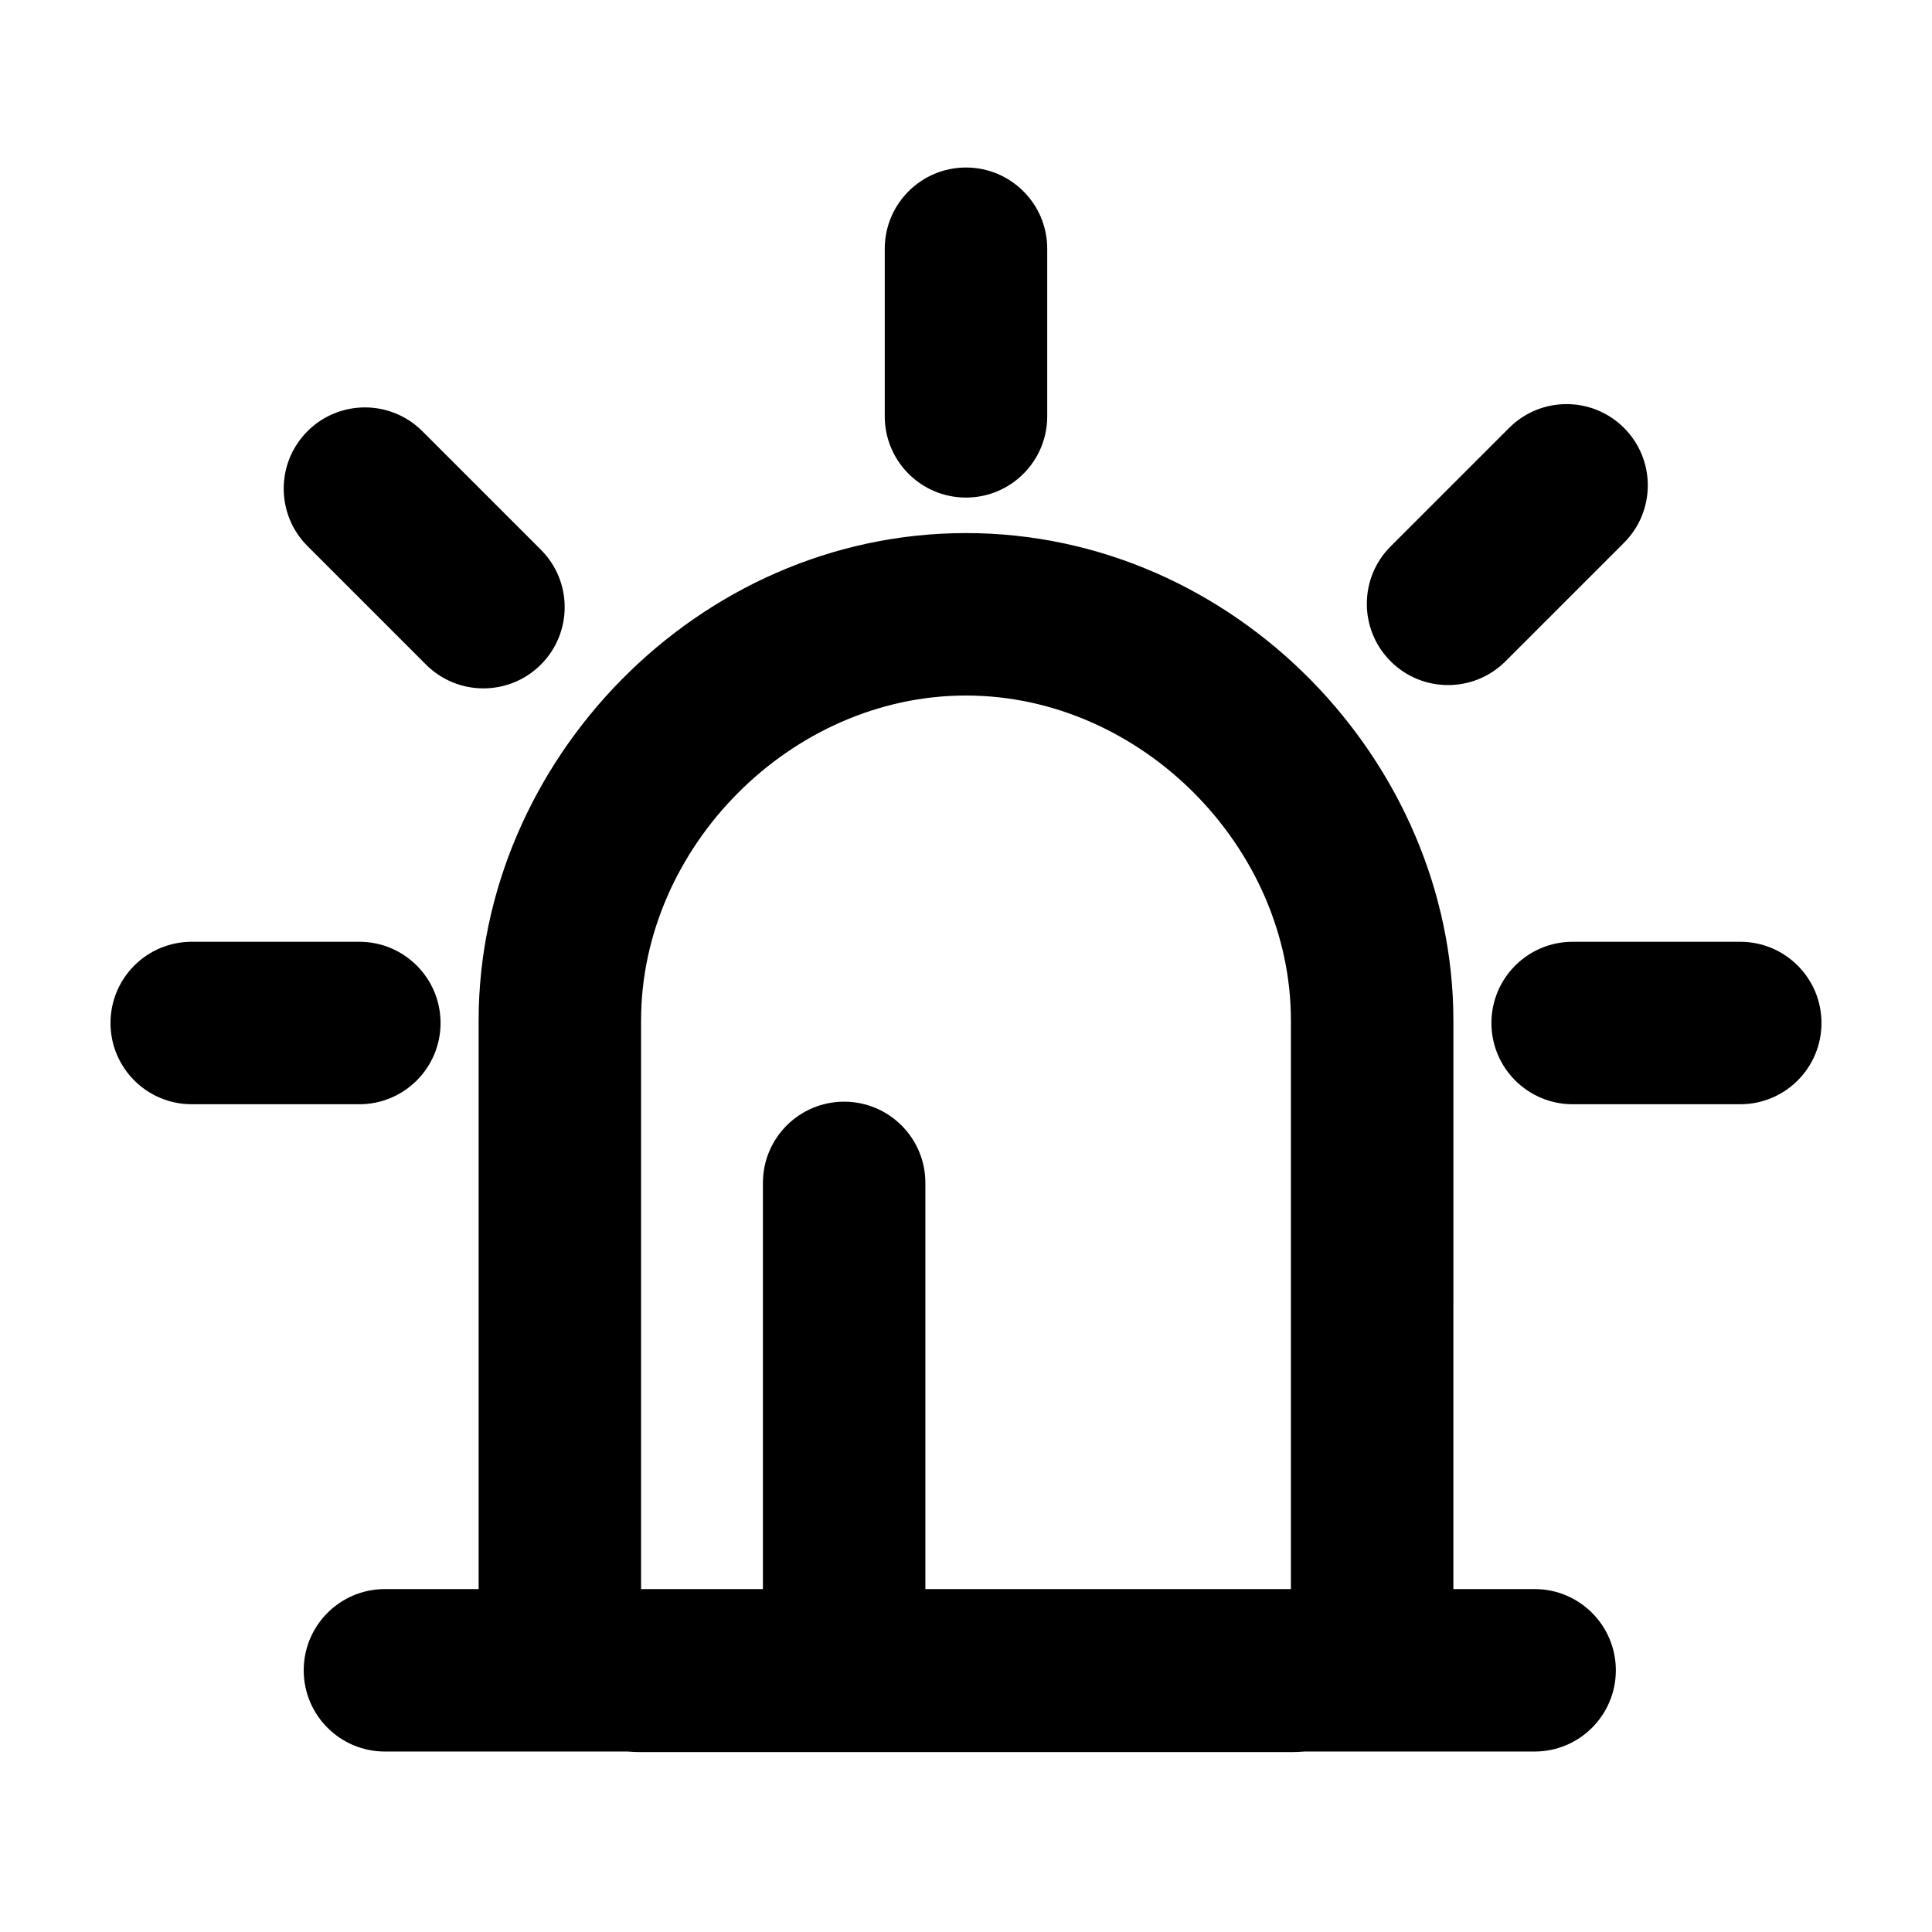 <?xml version="1.0" encoding="UTF-8"?>
<!-- Uploaded to: SVG Repo, www.svgrepo.com, Generator: SVG Repo Mixer Tools -->
<svg fill="#000000" width="800px" height="800px" version="1.1" viewBox="144 144 512 512" xmlns="http://www.w3.org/2000/svg">
 <path d="m313.89 565.12h32.289v-107.64c0-11.887 9.641-21.523 21.527-21.523 11.891 0 21.527 9.637 21.527 21.523v107.64h96.871v-150.69c0-45.844-39.664-86.109-86.105-86.109-46.445 0-86.109 40.266-86.109 86.109zm215.27 0h21.527c11.891 0 21.527 9.637 21.527 21.527 0 11.891-9.637 21.527-21.527 21.527h-60.934c-1.203 0.102-2.418 0.152-3.648 0.152h-172.21c-1.23 0-2.445-0.051-3.648-0.152h-64.234c-11.891 0-21.527-9.637-21.527-21.527 0-11.891 9.637-21.527 21.527-21.527h24.828v-150.69c0-68.496 57.828-129.16 129.16-129.16 71.332 0 129.16 60.668 129.16 129.16zm-150.69-355.2c0-11.891 9.637-21.527 21.527-21.527 11.887 0 21.527 9.637 21.527 21.527v44.414c0 11.891-9.641 21.527-21.527 21.527-11.891 0-21.527-9.637-21.527-21.527zm-152.98 78.797c-8.406-8.406-8.406-22.039 0-30.445s22.035-8.406 30.441 0l31.406 31.406c8.41 8.406 8.41 22.039 0 30.445-8.406 8.406-22.035 8.406-30.441 0zm348.89-0.875-31.406 31.406c-8.41 8.406-22.039 8.406-30.445 0s-8.406-22.039 0-30.445l31.406-31.406c8.406-8.406 22.035-8.406 30.445 0 8.406 8.406 8.406 22.039 0 30.445zm-379.57 105.74h44.414c11.891 0 21.527 9.637 21.527 21.527 0 11.887-9.637 21.527-21.527 21.527h-44.414c-11.891 0-21.527-9.641-21.527-21.527 0-11.891 9.637-21.527 21.527-21.527zm365.96 0h44.418c11.887 0 21.523 9.637 21.523 21.527 0 11.887-9.637 21.527-21.523 21.527h-44.418c-11.887 0-21.527-9.641-21.527-21.527 0-11.891 9.641-21.527 21.527-21.527z"/>
</svg>